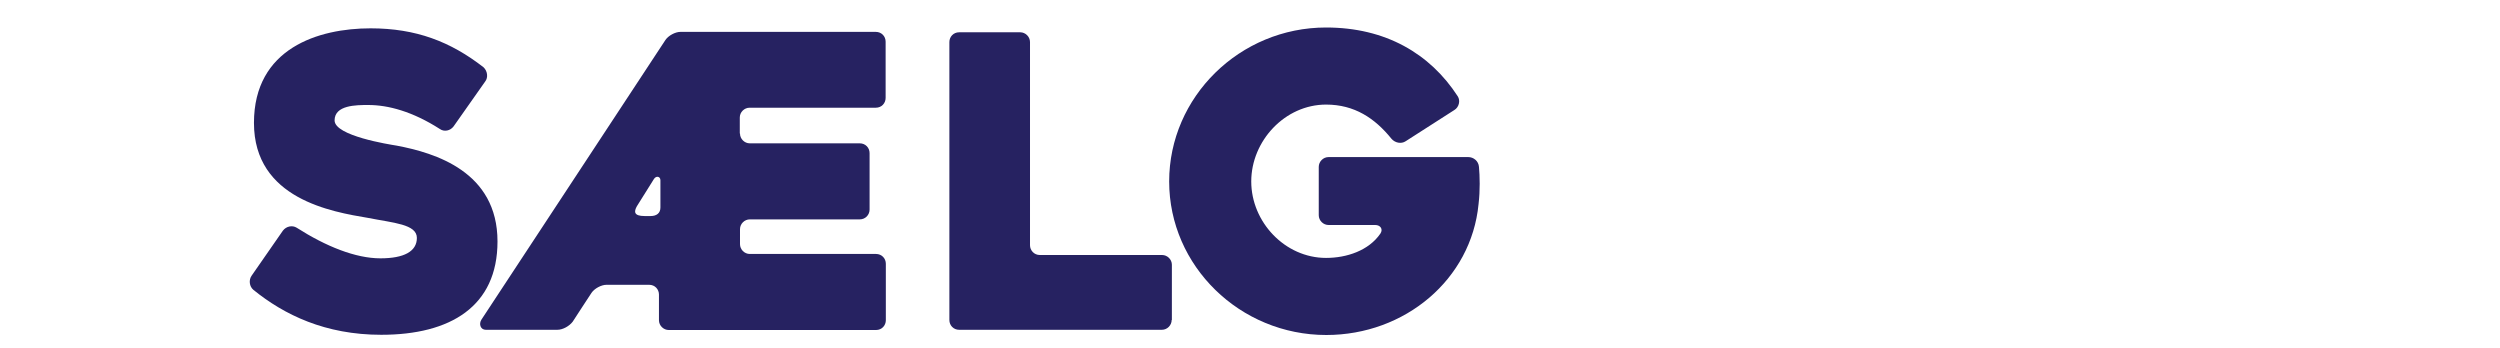 <?xml version="1.0" encoding="utf-8"?>
<!-- Generator: Adobe Illustrator 23.0.6, SVG Export Plug-In . SVG Version: 6.00 Build 0)  -->
<svg version="1.1" id="Layer_1" xmlns="http://www.w3.org/2000/svg" xmlns:xlink="http://www.w3.org/1999/xlink" x="0px" y="0px"
	 viewBox="0 0 120 16.68" style="enable-background:new 0 0 120 16.68;" xml:space="preserve">
<style type="text/css">
	.st0{fill:#262261;}
	.st1{fill:none;stroke:#262261;stroke-miterlimit:10;}
	.st2{fill:#FFFFFF;}
</style>
<g>
	<path class="st0" d="M18.26,12.4c1.13,0,1.75-0.33,1.75-0.98c0-0.66-1.13-0.72-2.34-0.96c-1.72-0.29-5.48-0.9-5.48-4.56
		c0-3.59,3.1-4.54,5.6-4.54c2.18,0,3.84,0.64,5.42,1.87c0.19,0.18,0.23,0.49,0.08,0.68l-1.52,2.16c-0.16,0.21-0.45,0.27-0.66,0.12
		c-1.31-0.84-2.48-1.15-3.43-1.15c-0.58,0-1.62,0-1.62,0.74c0,0.74,2.61,1.15,2.98,1.21c1.85,0.35,4.84,1.25,4.84,4.6
		c0,3.12-2.26,4.48-5.58,4.48c-2.69,0-4.66-0.96-6.14-2.16c-0.19-0.16-0.23-0.47-0.08-0.68l1.5-2.16c0.16-0.21,0.45-0.27,0.66-0.14
		C15.65,11.83,17.07,12.4,18.26,12.4z"/>
	<path class="st0" d="M35.52,6.41c0,0.25,0.21,0.47,0.47,0.47h5.28c0.27,0,0.47,0.21,0.47,0.47v2.71c0,0.25-0.2,0.47-0.47,0.47
		h-5.28c-0.25,0-0.47,0.21-0.47,0.47v0.72c0,0.25,0.21,0.47,0.47,0.47h6.06c0.27,0,0.47,0.21,0.47,0.47v2.71
		c0,0.25-0.19,0.47-0.47,0.47h-9.95c-0.25,0-0.47-0.21-0.47-0.47v-1.23c0-0.25-0.19-0.47-0.47-0.47h-2.05
		c-0.25,0-0.58,0.18-0.72,0.39c-0.29,0.45-0.62,0.94-0.9,1.38c-0.16,0.21-0.47,0.39-0.74,0.39h-3.43c-0.25,0-0.35-0.27-0.21-0.49
		l8.83-13.42c0.14-0.21,0.47-0.39,0.72-0.39h9.38c0.27,0,0.47,0.21,0.47,0.47V4.7c0,0.25-0.19,0.47-0.47,0.47h-6.06
		c-0.25,0-0.47,0.21-0.47,0.47V6.41z M30.57,9.9c-0.14,0.25-0.16,0.47,0.37,0.47h0.29c0.29,0,0.47-0.14,0.47-0.41V8.65
		c0-0.18-0.2-0.23-0.31-0.06L30.57,9.9z"/>
	<path class="st0" d="M56.24,15.36c0,0.25-0.21,0.47-0.47,0.47h-9.73c-0.27,0-0.47-0.21-0.47-0.47V2.02c0-0.25,0.19-0.47,0.47-0.47
		h2.93c0.25,0,0.47,0.21,0.47,0.47v9.75c0,0.25,0.2,0.47,0.47,0.47h5.87c0.25,0,0.47,0.21,0.47,0.47V15.36z"/>
	<path class="st0" d="M56.12,8.71c0-4.06,3.39-7.39,7.53-7.39c2.85,0,4.99,1.25,6.32,3.3c0.14,0.21,0.06,0.53-0.16,0.66l-2.34,1.5
		c-0.21,0.14-0.51,0.08-0.68-0.12c-0.8-0.99-1.78-1.64-3.14-1.64c-1.97,0-3.59,1.74-3.59,3.69s1.62,3.67,3.59,3.67
		c0.99,0,2.05-0.35,2.61-1.17c0.14-0.21,0-0.41-0.25-0.41h-2.24c-0.25,0-0.47-0.21-0.47-0.47V8.01c0-0.25,0.21-0.47,0.47-0.47h6.71
		c0.25,0,0.49,0.19,0.51,0.47c0.04,0.43,0.06,1.13-0.02,1.79c-0.35,3.61-3.53,6.28-7.31,6.28C59.52,16.08,56.12,12.77,56.12,8.71z"
		/>
</g>
</svg>

